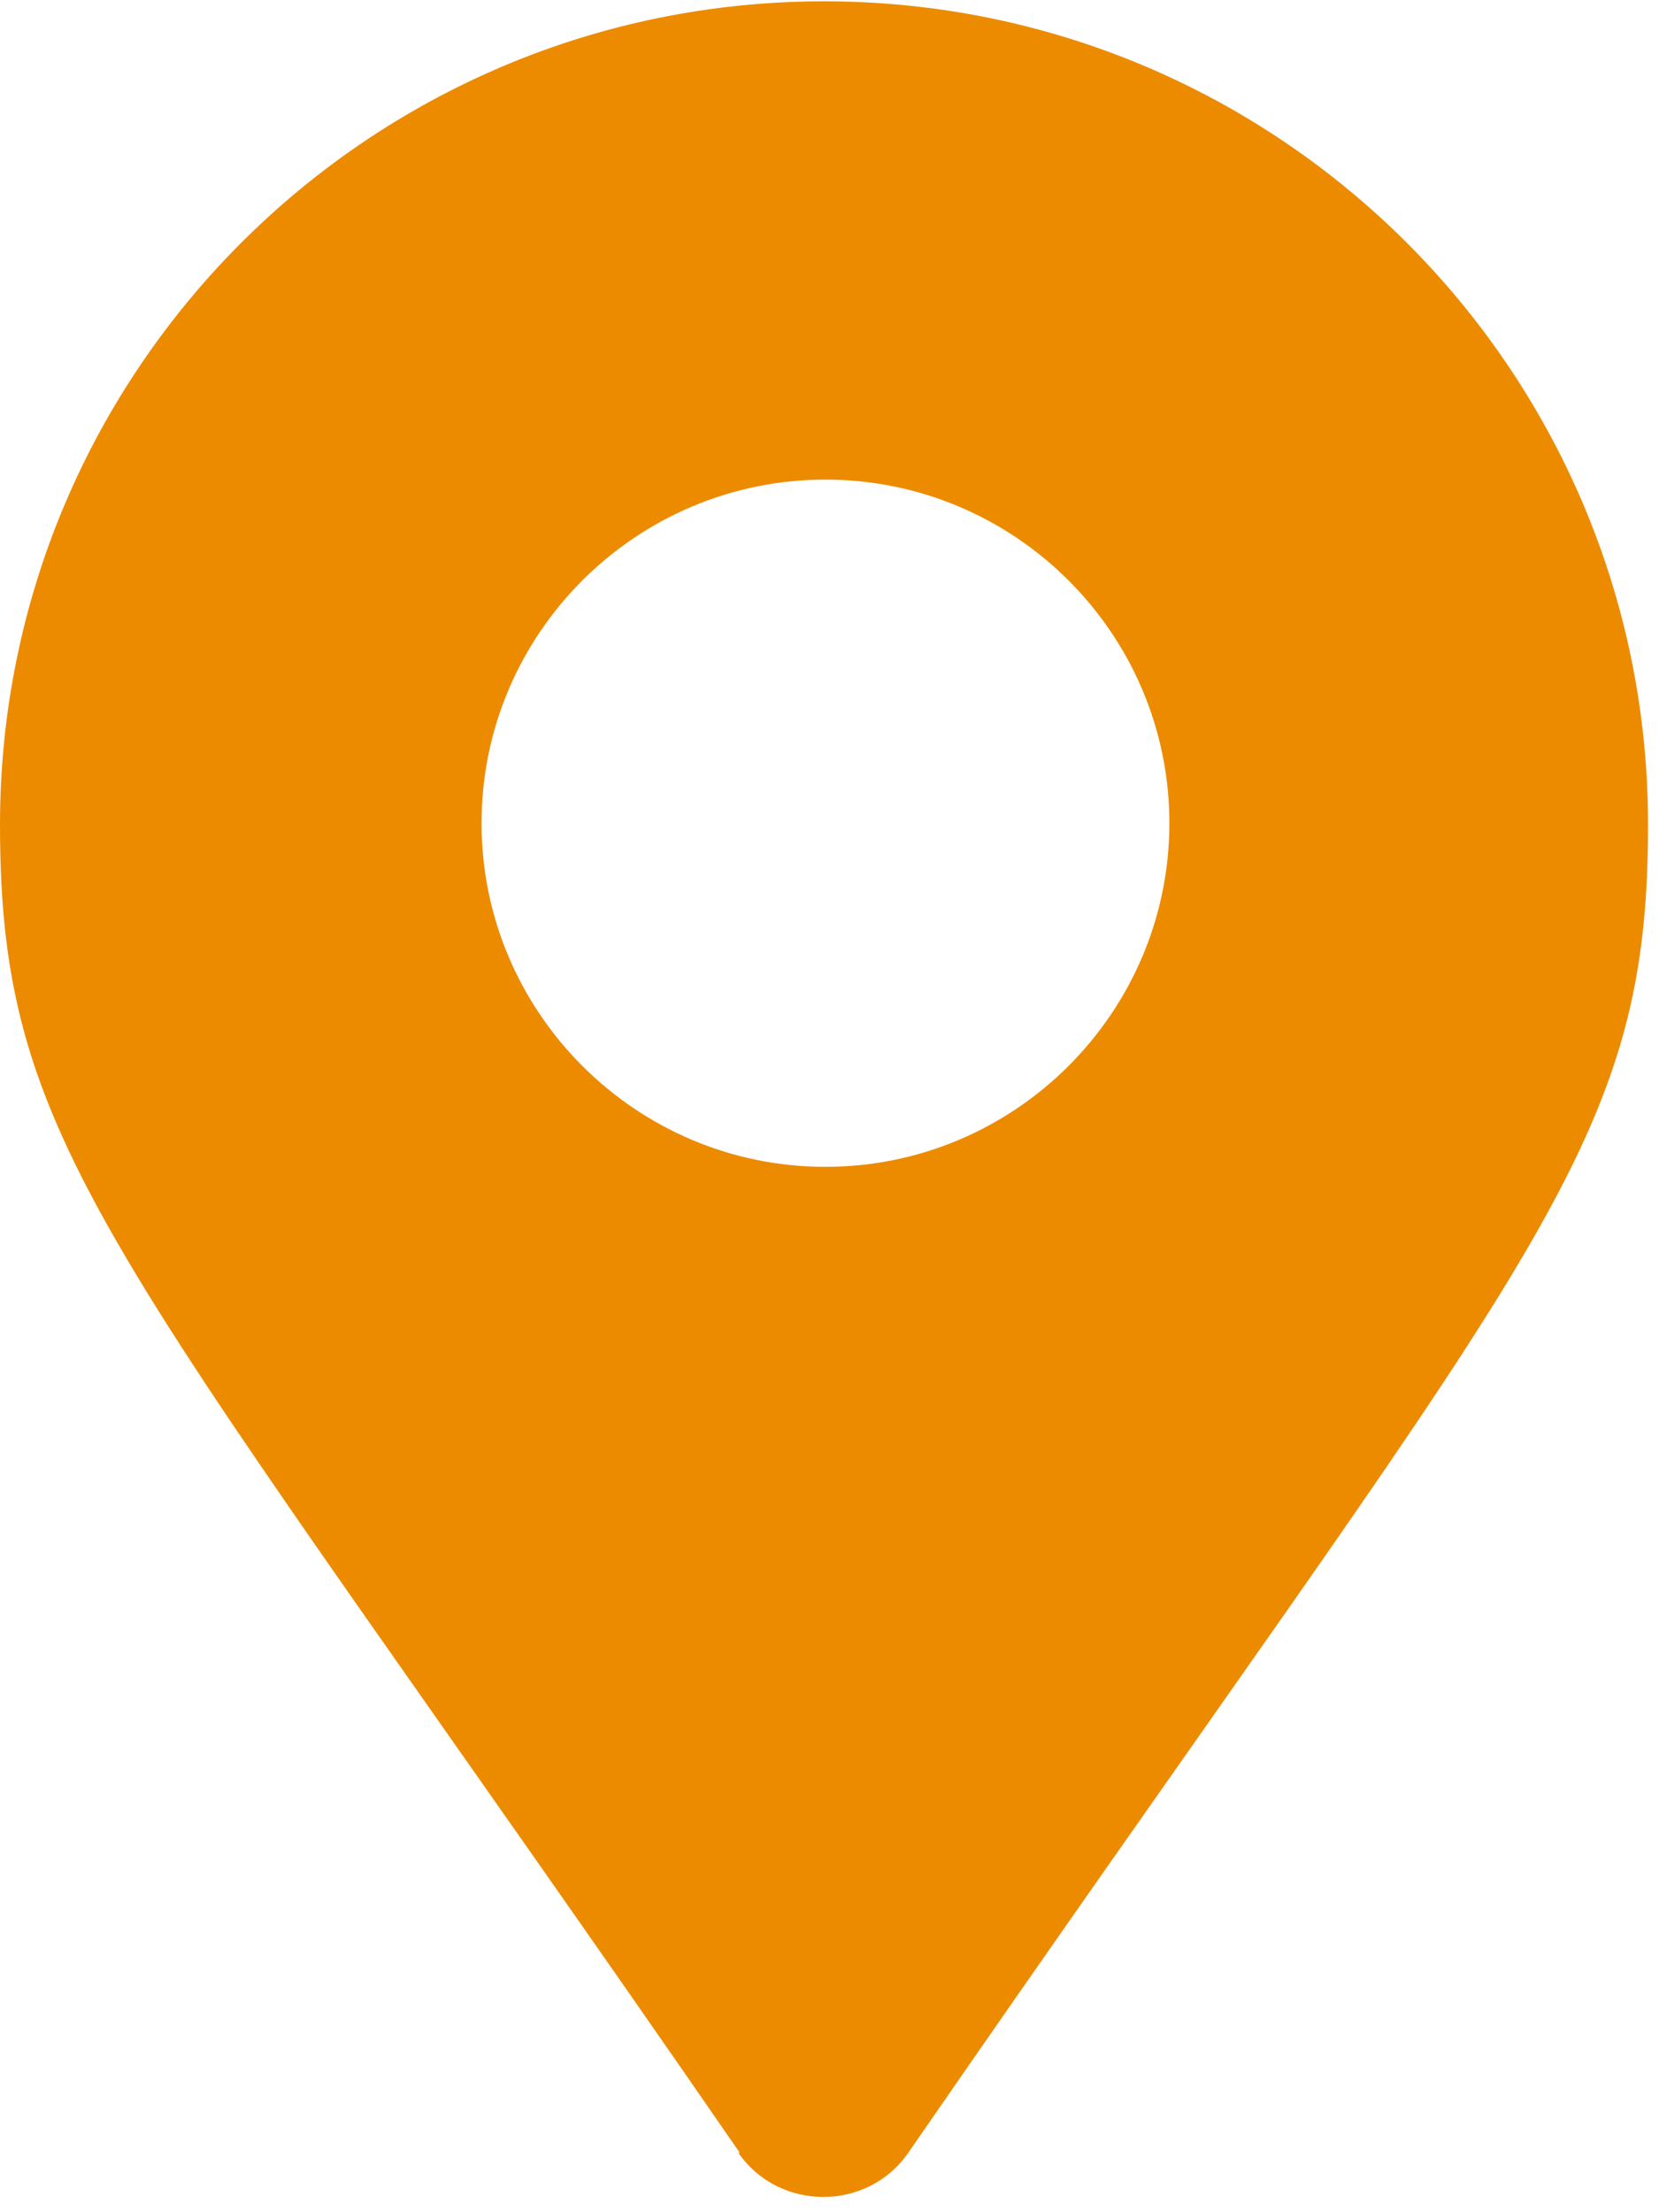 <svg width="15" height="20" viewBox="0 0 15 20" fill="none" xmlns="http://www.w3.org/2000/svg">
<path d="M7.463 10.549C9.177 10.549 10.573 9.154 10.573 7.442C10.573 5.73 9.177 4.336 7.463 4.336C5.75 4.336 4.354 5.73 4.354 7.442C4.354 9.154 5.75 10.549 7.463 10.549ZM6.689 19.463C1.054 11.297 0 10.46 0 7.455C0 3.347 3.338 0.012 7.45 0.012C11.563 0.012 14.901 3.347 14.901 7.455C14.901 10.46 13.847 11.297 8.212 19.463C7.844 19.995 7.044 19.995 6.676 19.463H6.689Z" fill="#ED8B00"/>
</svg>
